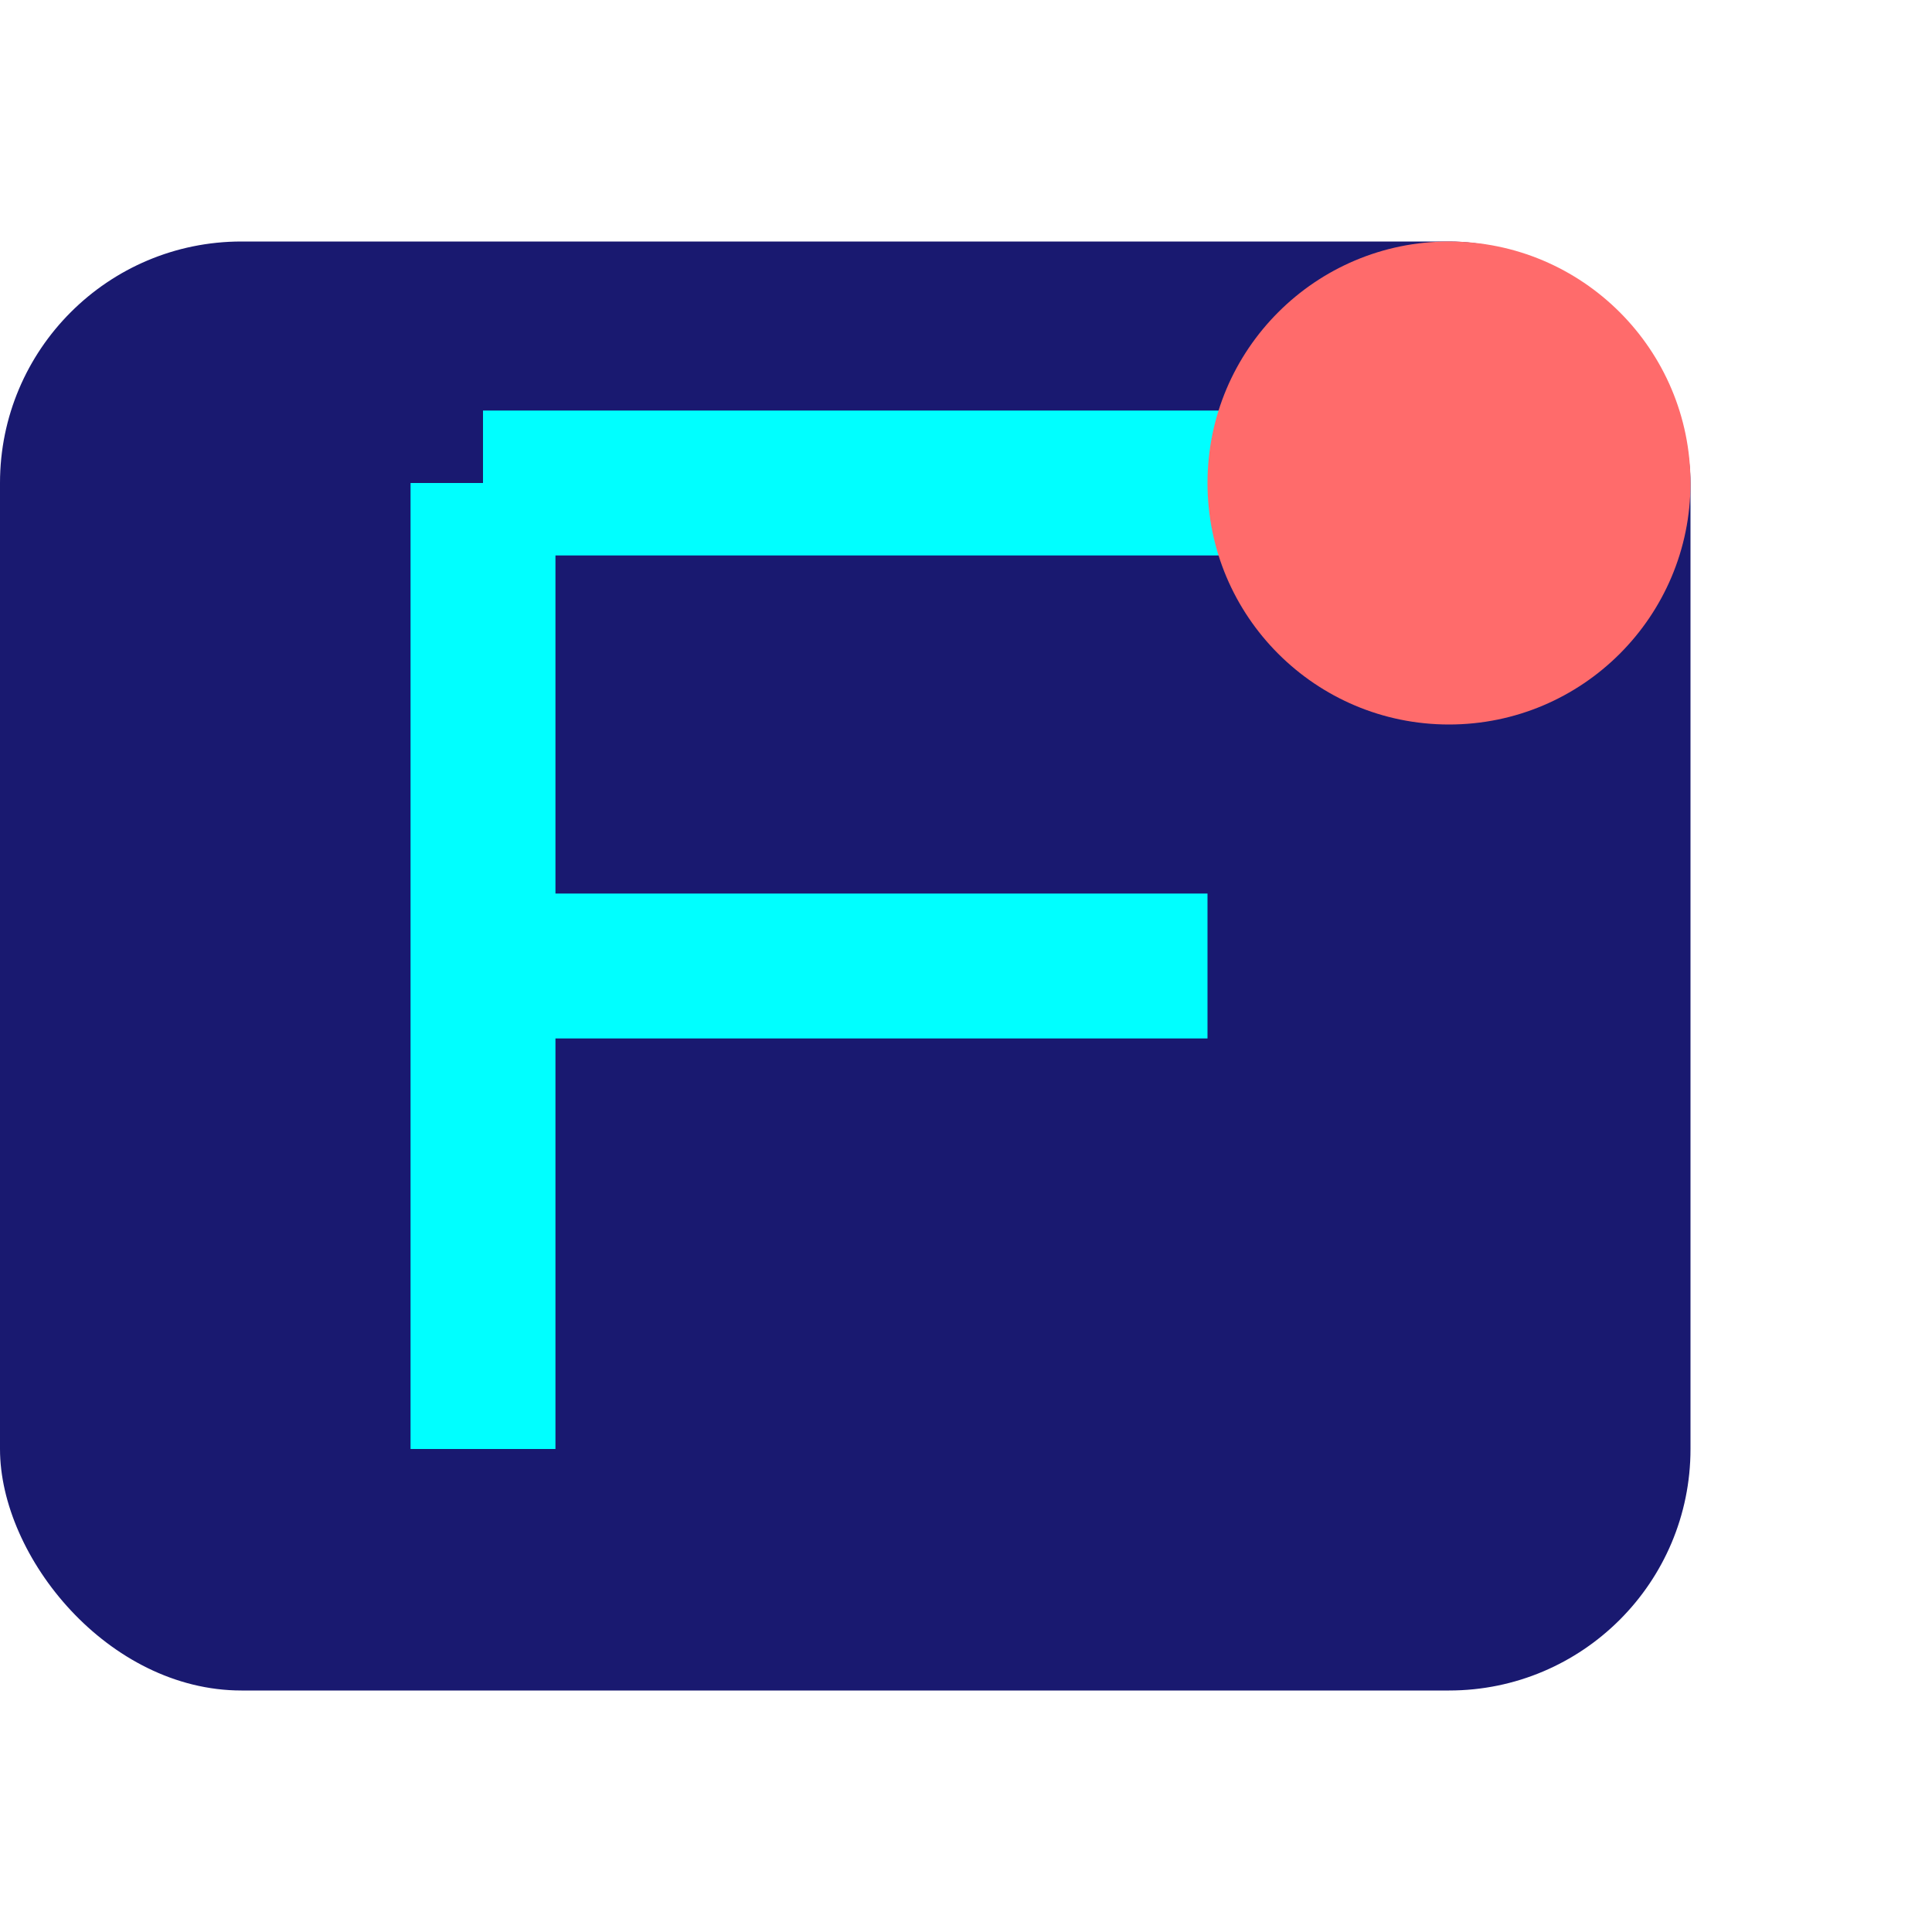 <svg xmlns="http://www.w3.org/2000/svg" width="40" height="40" viewBox="0 0 40 40">
  <!-- Background shape -->
  <rect x="0" y="5" width="35" height="30" rx="5" fill="#191970" />
  
  <!-- F letter -->
  <path d="M10 10 L30 10 M10 10 L10 30 M10 20 L25 20" stroke="#00FFFF" stroke-width="3" fill="none" />
  
  <!-- Decorative element -->
  <circle cx="30" cy="10" r="5" fill="#FF6B6B" />
</svg> 